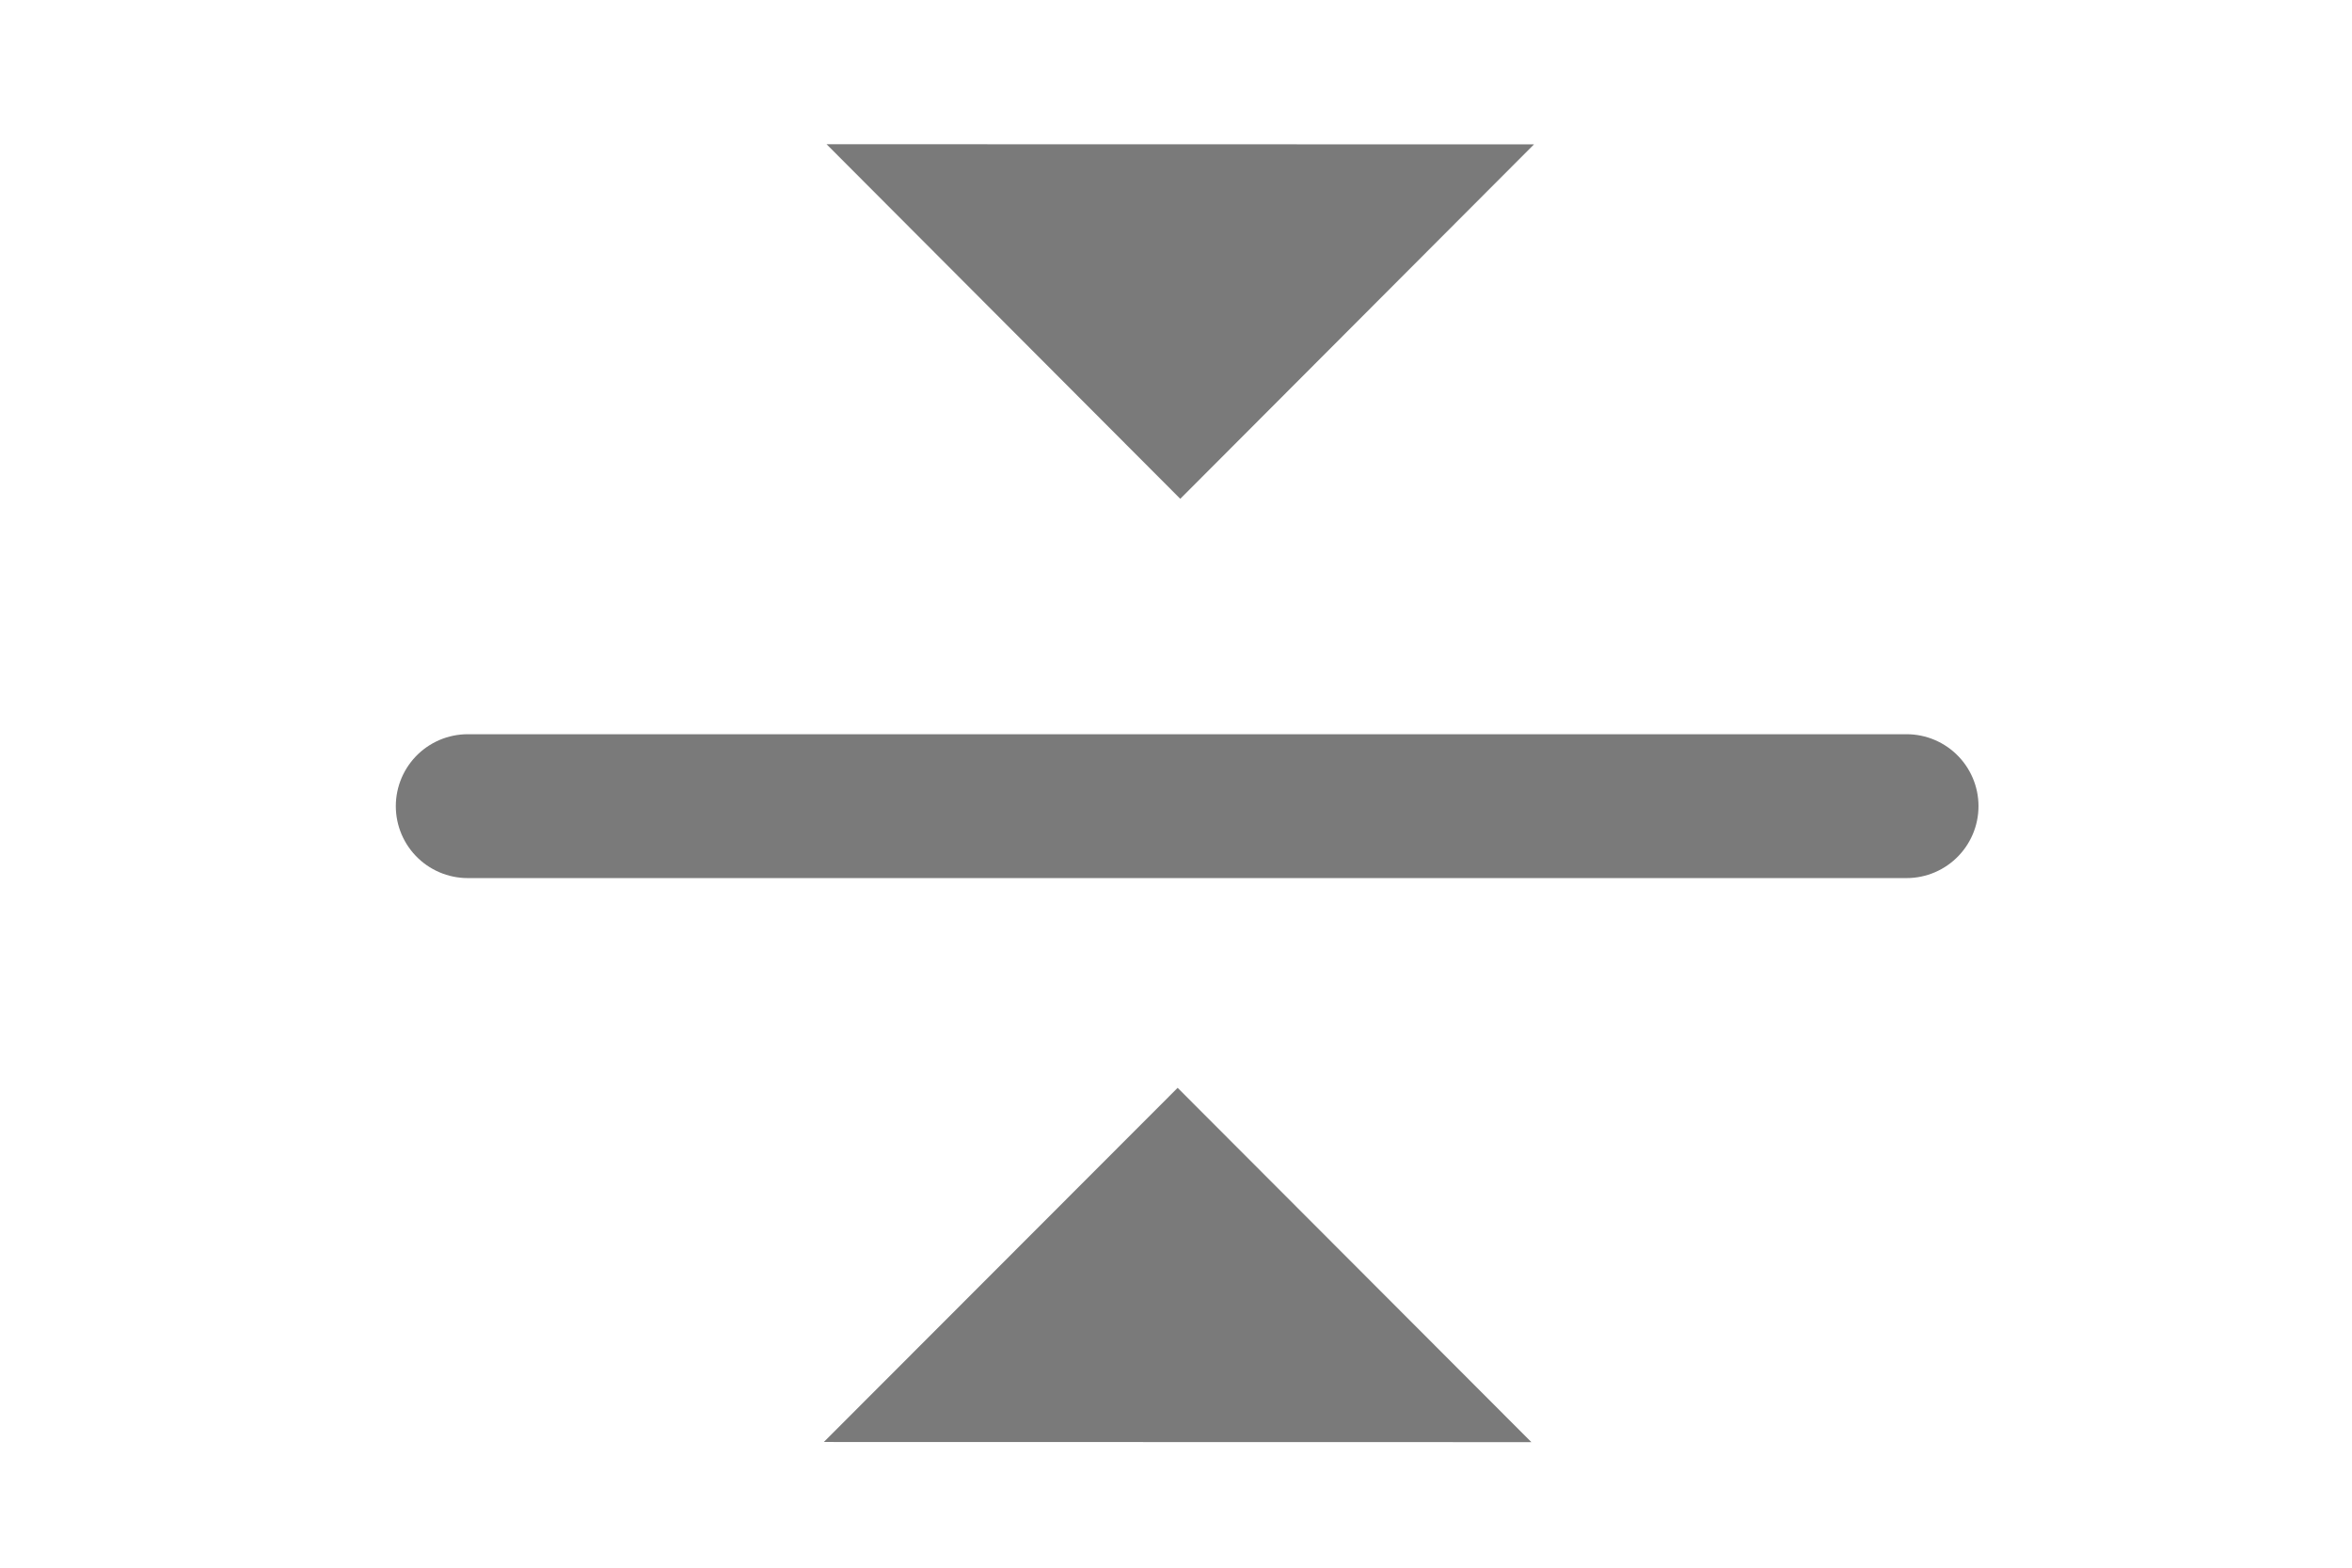 <?xml version="1.0" encoding="utf-8"?>
<!-- Generator: Adobe Illustrator 14.0.0, SVG Export Plug-In . SVG Version: 6.00 Build 43363)  -->
<!DOCTYPE svg PUBLIC "-//W3C//DTD SVG 1.1//EN" "http://www.w3.org/Graphics/SVG/1.1/DTD/svg11.dtd">
<svg version="1.1" id="Calque_1" xmlns="http://www.w3.org/2000/svg" xmlns:xlink="http://www.w3.org/1999/xlink" x="0px" y="0px"
	 width="33px" height="22px" viewBox="0 0 33 22" enable-background="new 0 0 33 22" xml:space="preserve">
<polyline fill="#7A7A7A" points="11.597,2.024 21.523,2.026 16.56,7 "/>
<polyline fill="#7A7A7A" points="21.486,20.238 11.559,20.236 16.523,15.266 "/>
<line fill="none" stroke="#7A7A7A" stroke-width="2.019" stroke-linecap="round" x1="6.563" y1="11.313" x2="26.75" y2="11.313"/>
</svg>
